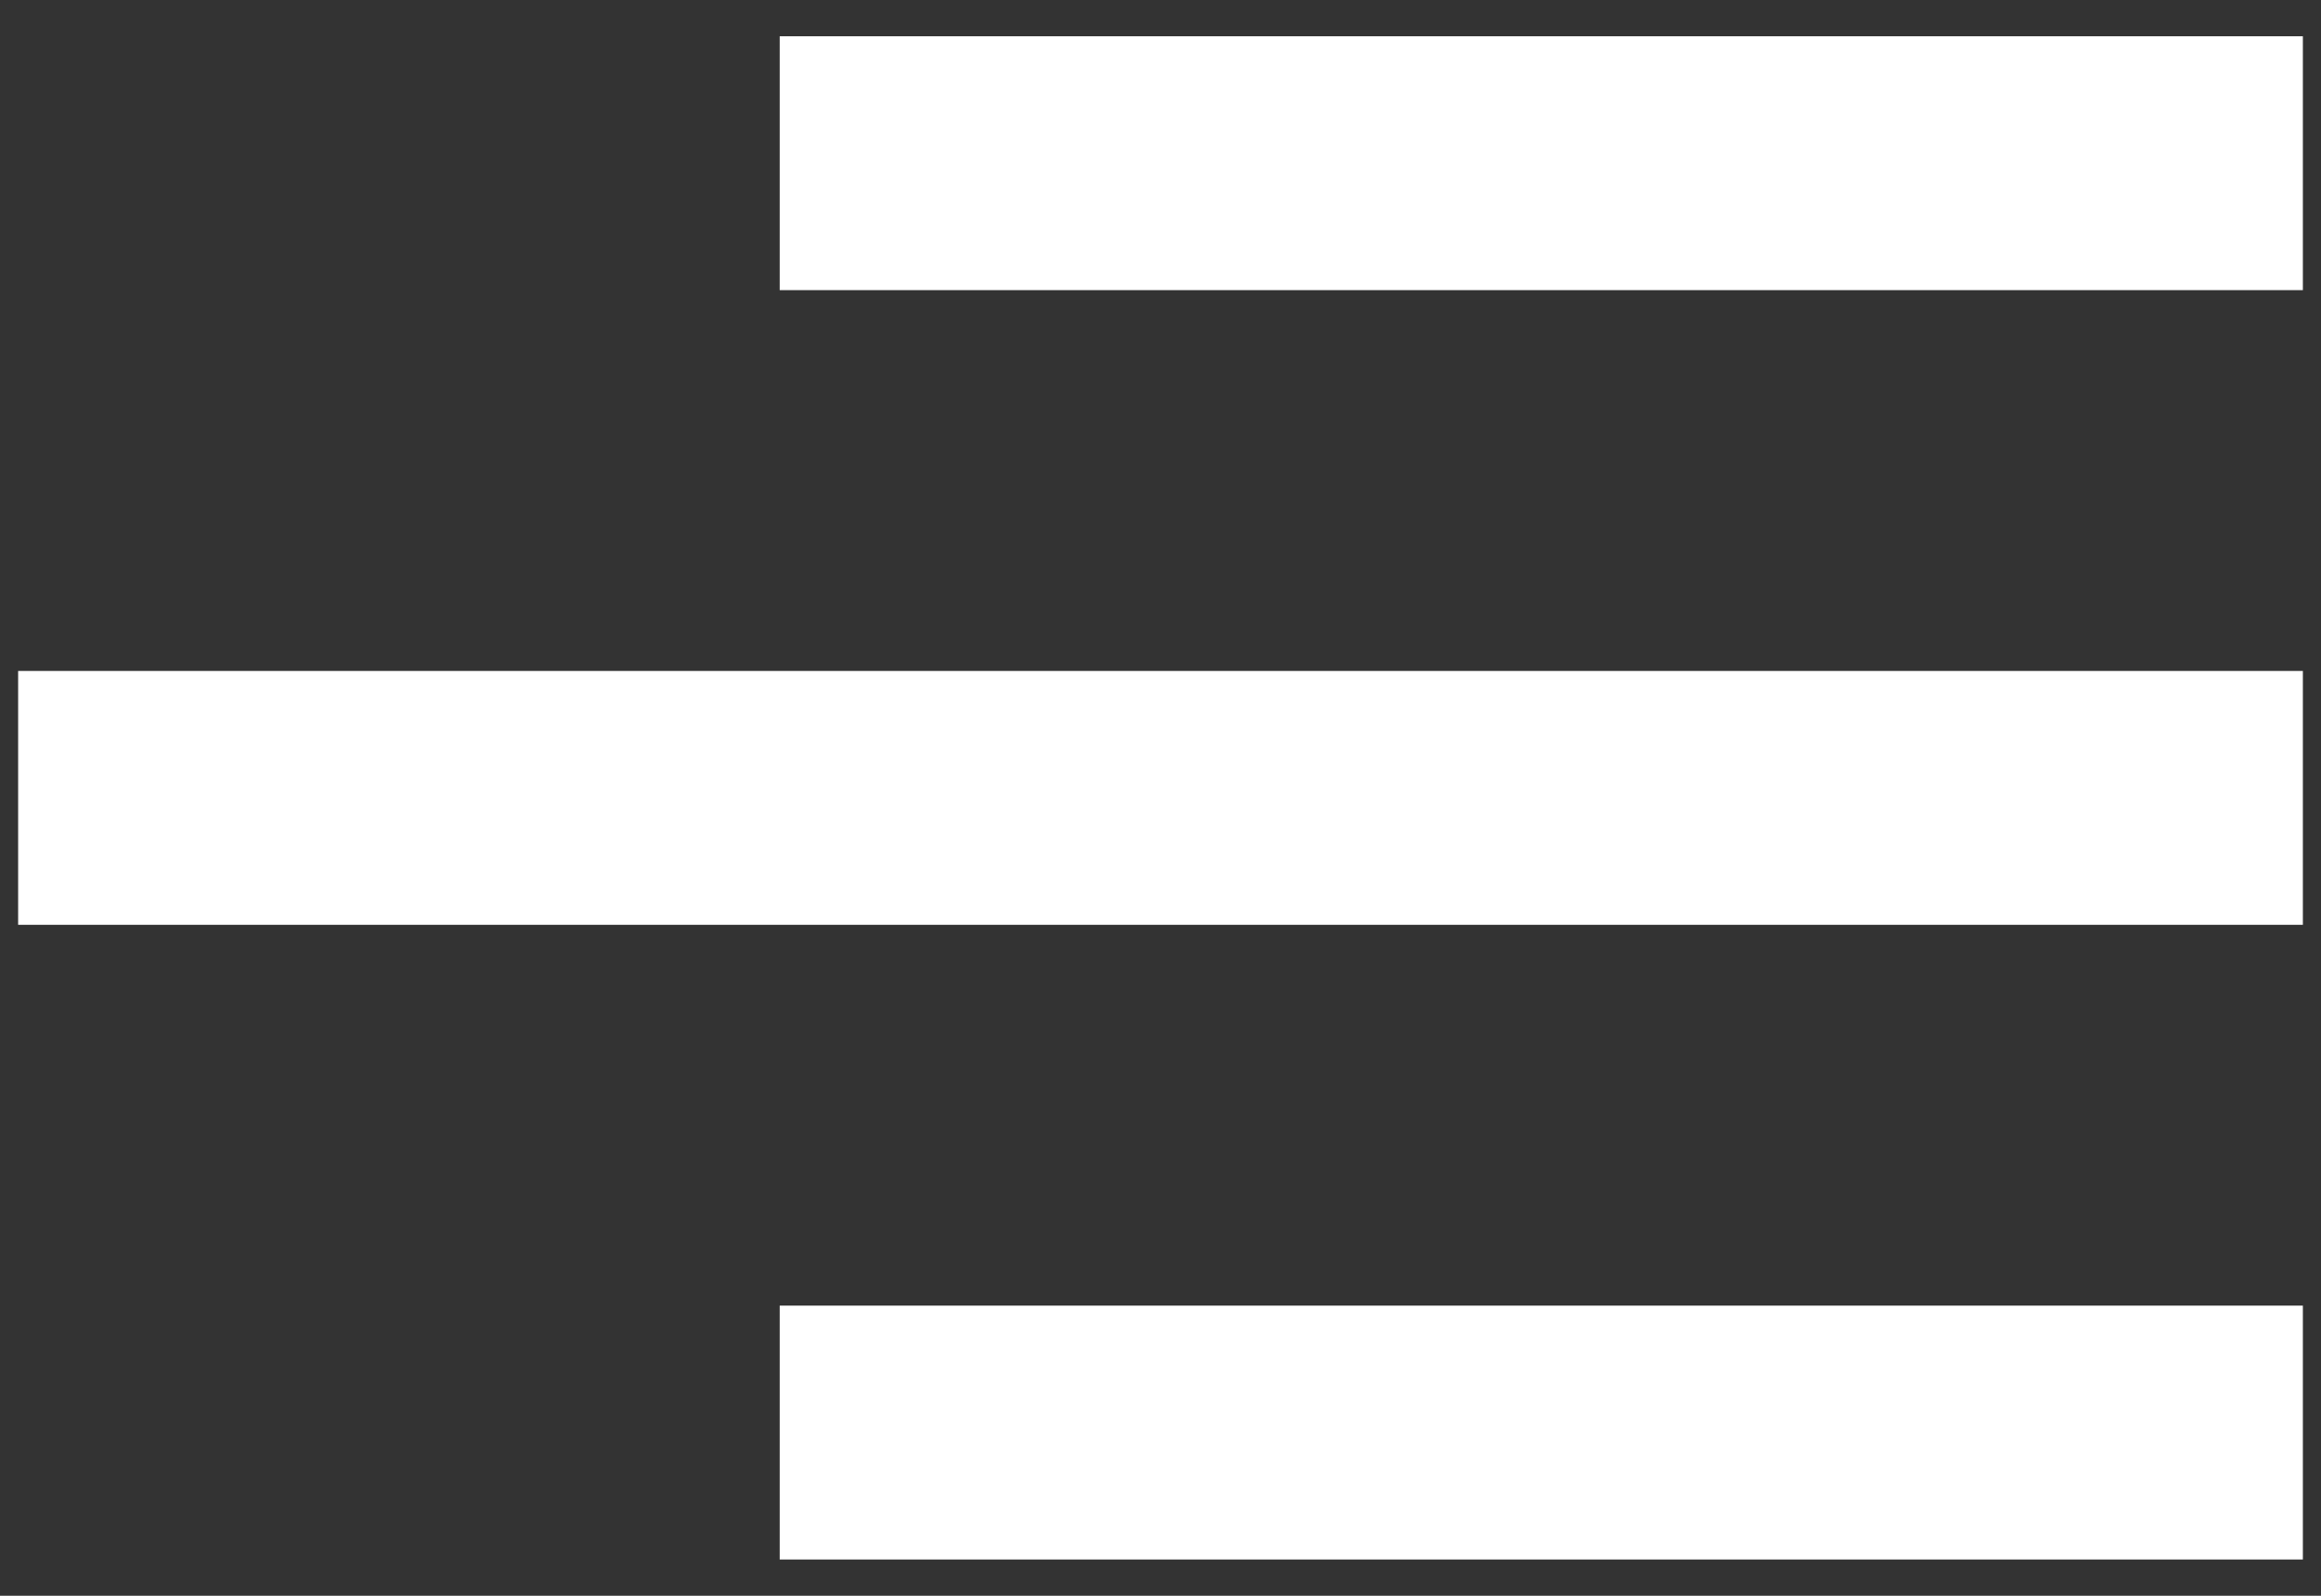 <svg width="32" height="22" viewBox="0 0 32 22" fill="none" xmlns="http://www.w3.org/2000/svg">
<rect x="0" y="0" width="32" height="22" fill="#333333" stroke="none"/>
<path d="M31.75 21.5H10.75V18H31.75V21.5ZM31.75 12.75H0.25V9.25H31.75V12.75ZM31.75 4H10.75V0.5H31.75V4Z" fill="white"/>
</svg>
